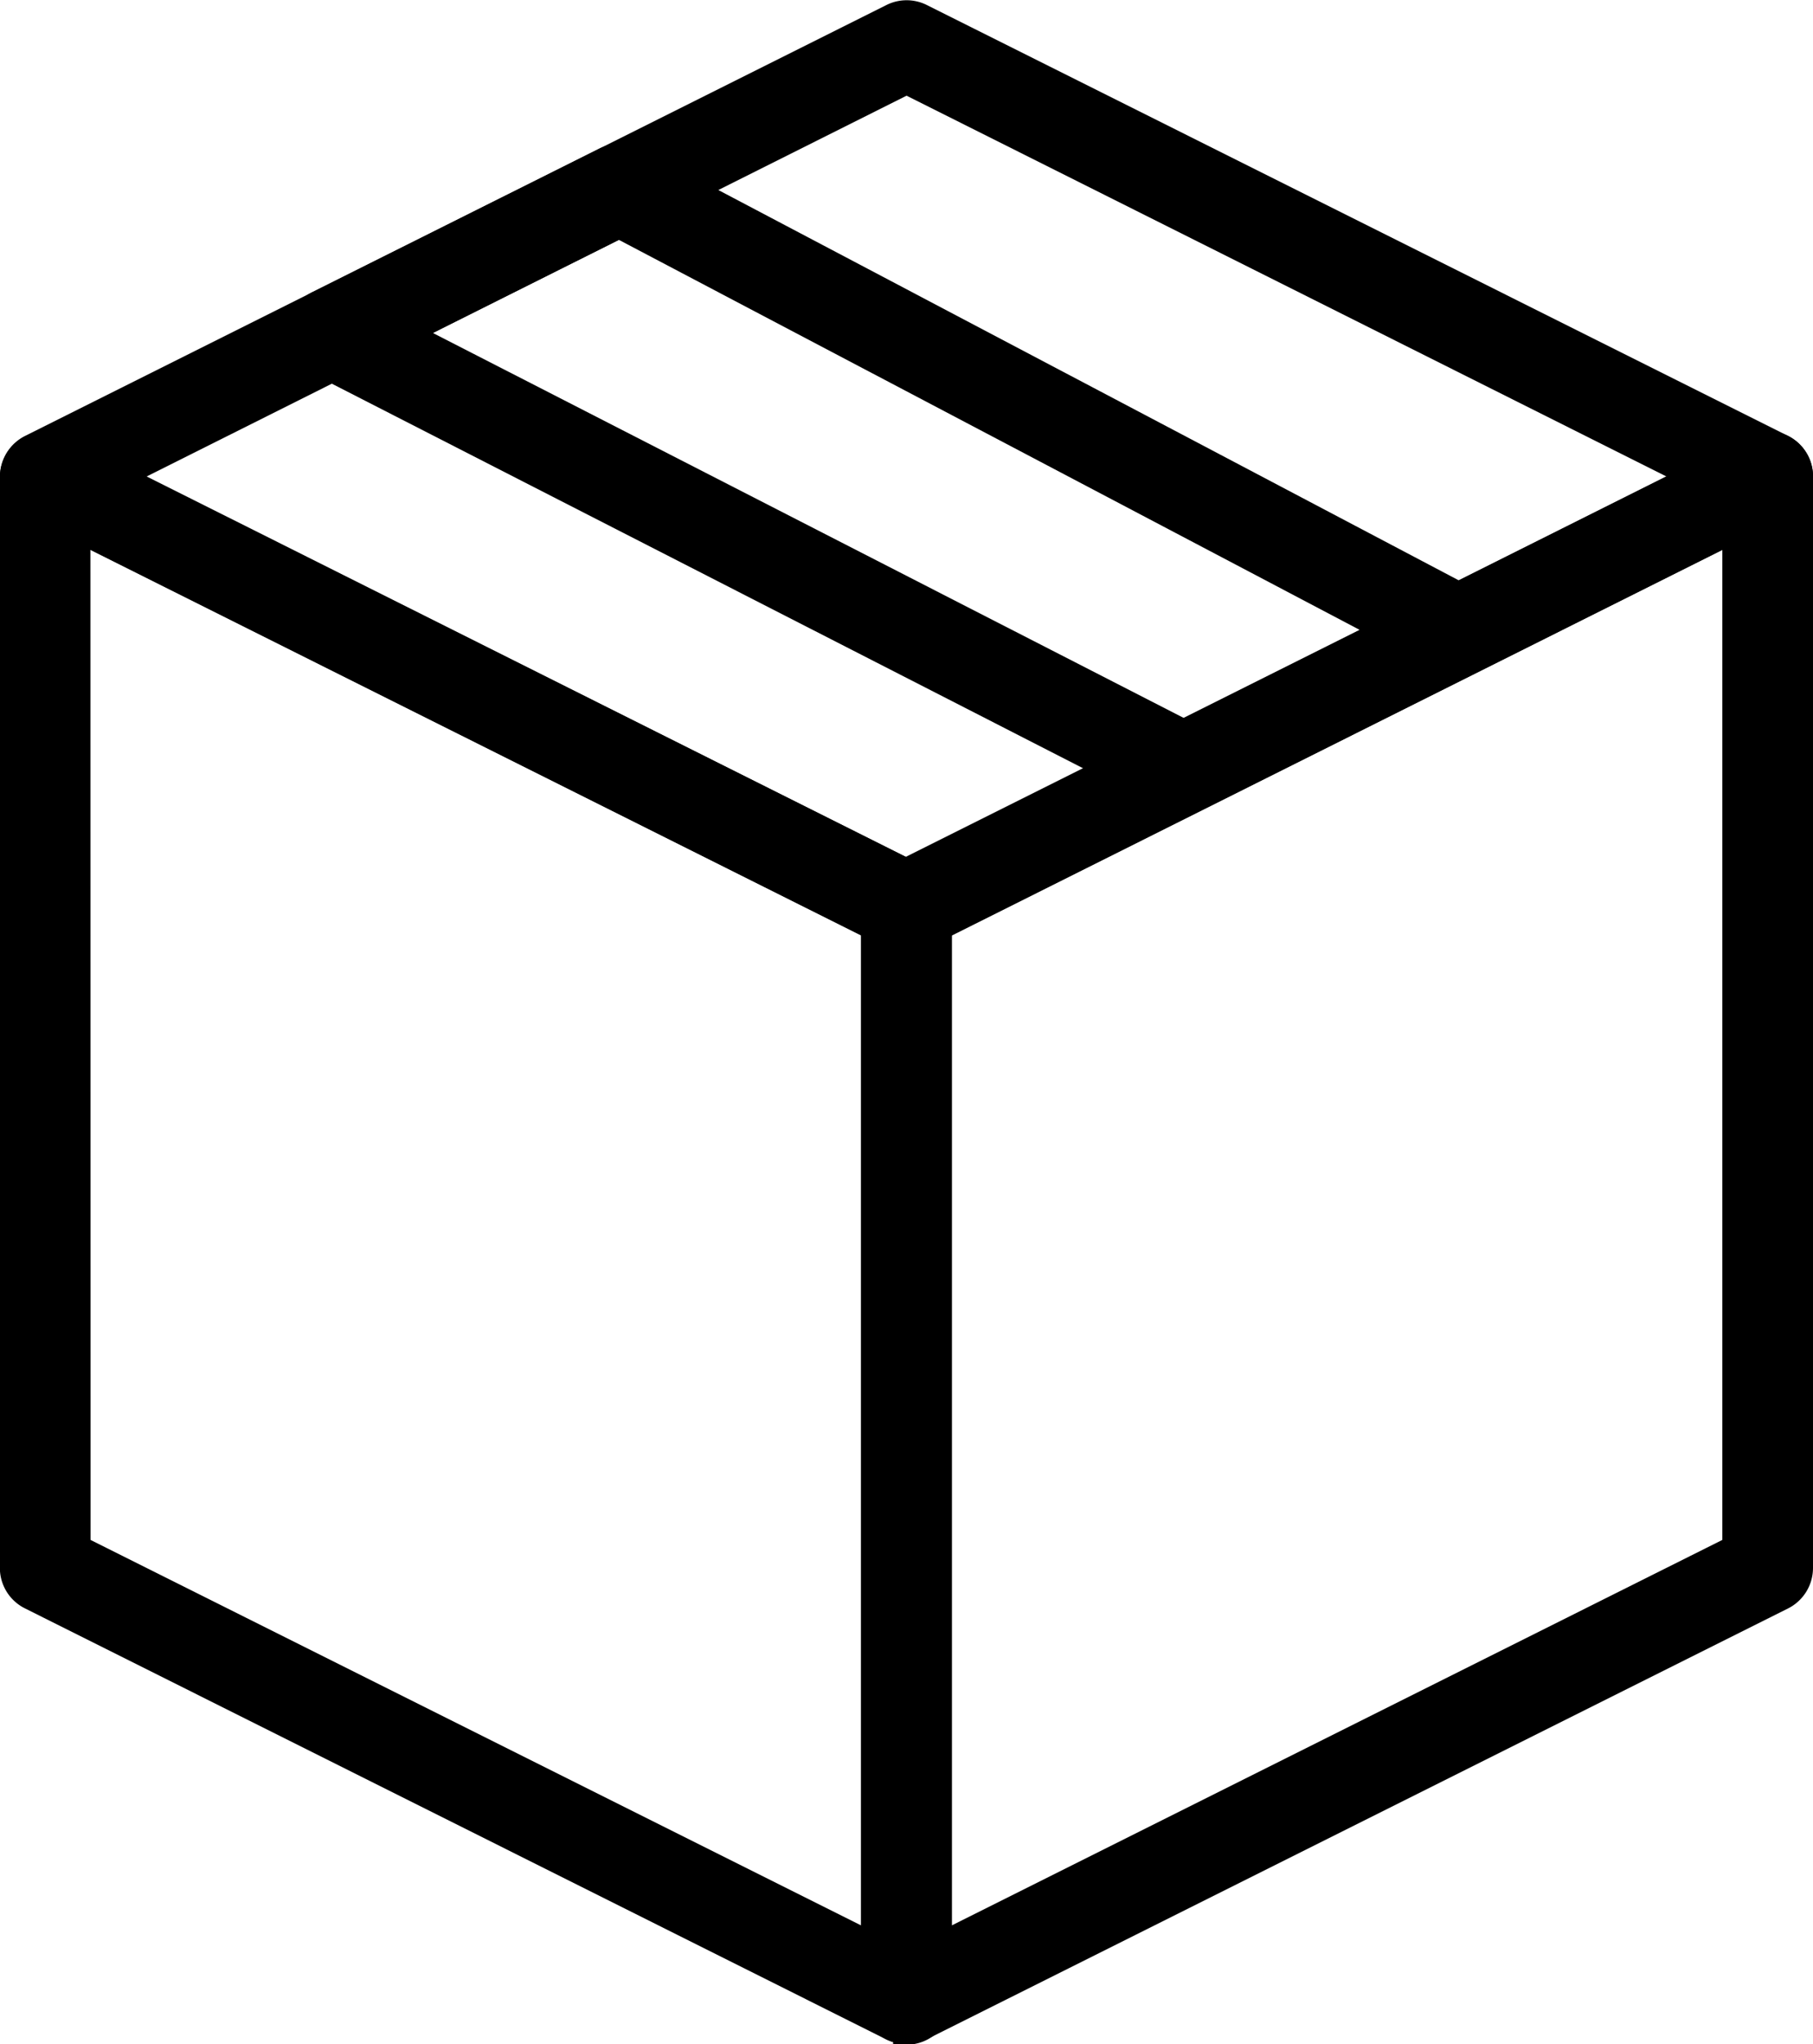<svg xmlns="http://www.w3.org/2000/svg" width="13.759" height="15.505" viewBox="0 0 13.759 15.505">
  <g id="noun-package-7454279" transform="translate(-11.002 -5.998)">
    <path id="Path_36808" data-name="Path 36808" d="M17.881,36.886a.248.248,0,0,1-.109-.025l-6.536-3.269a.243.243,0,0,1-.135-.218V25.1a.244.244,0,0,1,.353-.218l6.536,3.268a.243.243,0,0,1,.135.218v8.279a.244.244,0,0,1-.244.244Zm-6.292-3.662,6.048,3.024V28.515l-6.049-3.024Z" transform="translate(0 -15.484)" stroke="#000" stroke-width="0.2"/>
    <path id="Path_36809" data-name="Path 36809" d="M48.845,36.884a.243.243,0,0,1-.244-.244V28.362a.244.244,0,0,1,.135-.219l6.536-3.268a.244.244,0,0,1,.353.219v8.279a.244.244,0,0,1-.135.218l-6.536,3.268a.24.24,0,0,1-.109.026Zm.244-8.372v7.734l6.048-3.024V25.489Z" transform="translate(-30.964 -15.482)" stroke="#000" stroke-width="0.2"/>
    <path id="Path_36810" data-name="Path 36810" d="M17.885,13.124a.248.248,0,0,1-.109-.025L11.24,9.83a.244.244,0,0,1,0-.436l6.536-3.268a.242.242,0,0,1,.219,0l6.535,3.268a.244.244,0,0,1,0,.436L17.993,13.1a.24.24,0,0,1-.109.026Zm-5.99-3.512,5.99,3,5.99-3-5.99-3Z" transform="translate(-0.003 0)" stroke="#000" stroke-width="0.2"/>
    <path id="Path_36811" data-name="Path 36811" d="M30.061,17.137,23.734,13.9a.244.244,0,0,1,0-.436l2.179-1.089a.242.242,0,0,1,.223,0L32.5,15.728a.245.245,0,0,1,.131.217Zm.349-.369h0a.245.245,0,0,1,.138.22l1.6-.9-6.127-3.224-1.635.817Z" transform="translate(-10.321 -5.159)" stroke="#000" stroke-width="0.2"/>
  </g>
</svg>
